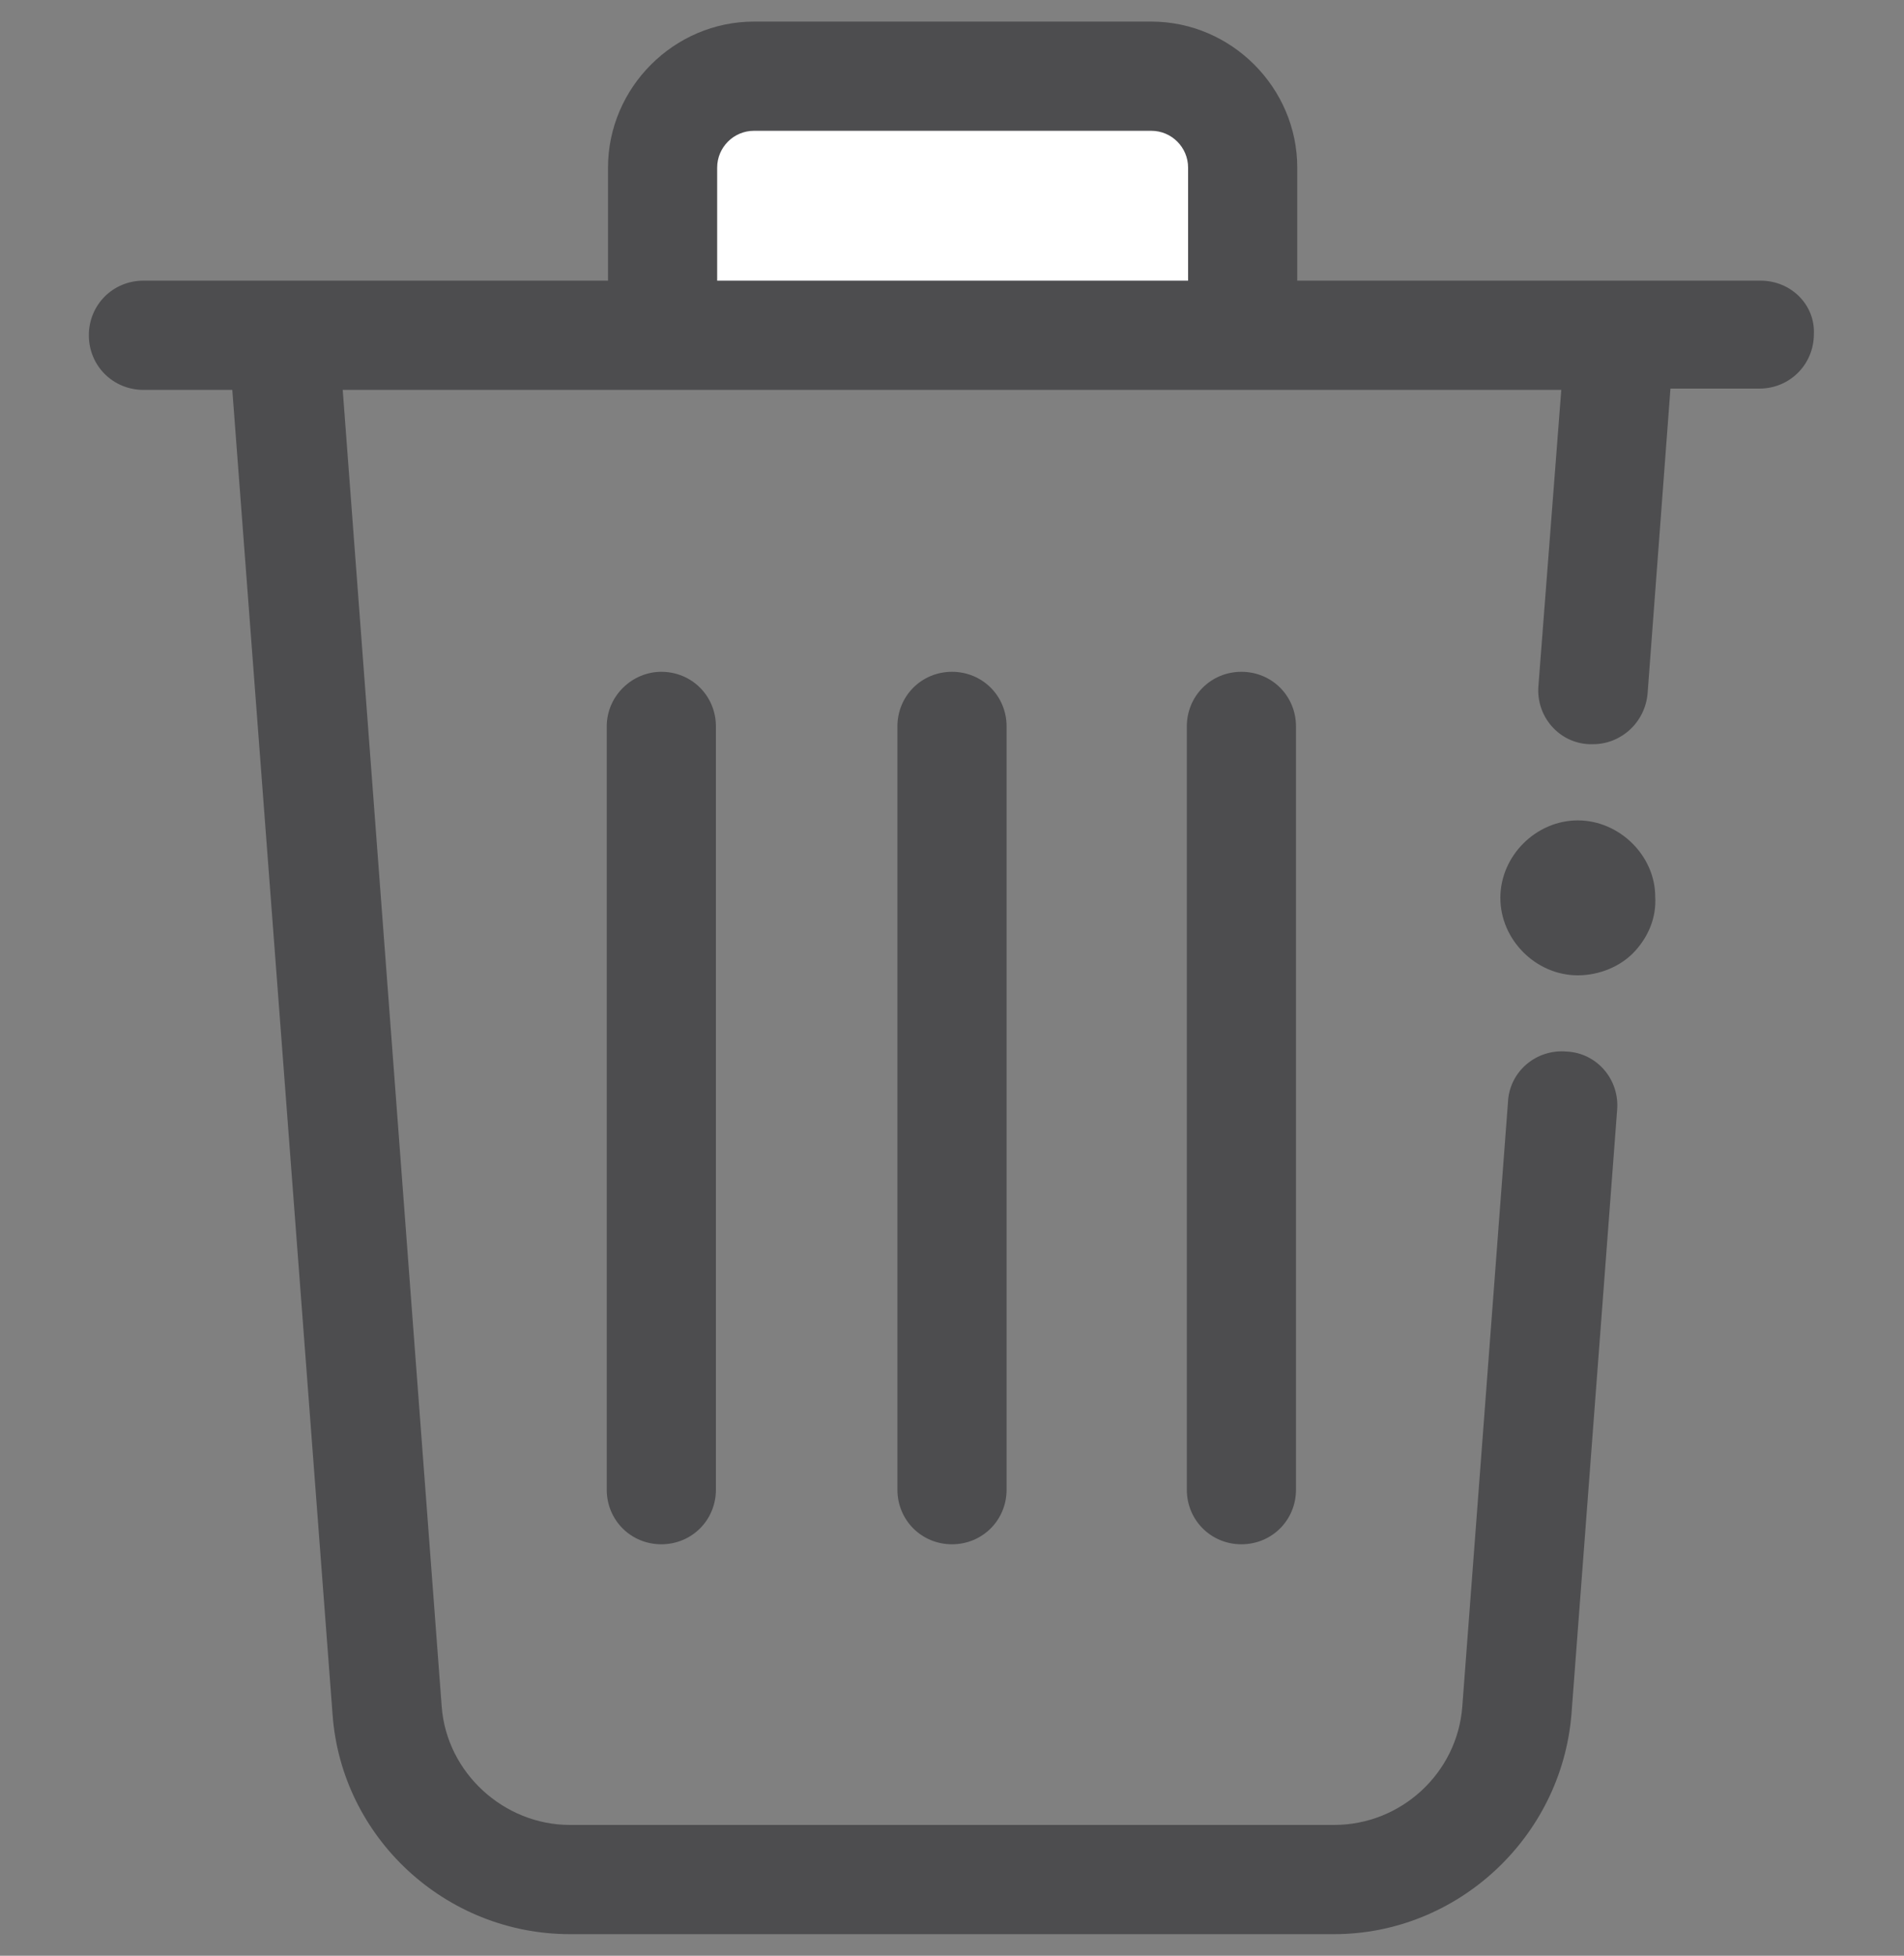 <?xml version="1.0" encoding="utf-8"?>
<!-- Generator: Adobe Illustrator 28.0.0, SVG Export Plug-In . SVG Version: 6.00 Build 0)  -->
<svg version="1.1" id="Layer_1" xmlns="http://www.w3.org/2000/svg" xmlns:xlink="http://www.w3.org/1999/xlink" x="0px" y="0px" viewBox="0 0 150 154" style="enable-background:new 0 0 150 154;" xml:space="preserve" width="300px" height="308px" preserveAspectRatio="none">
<rect x="0" y="0" width="150" height="154" fill="#808080" stroke="none"/>
<style type="text/css">
	.st0{fill:#FFFFFF;}
	.st1{fill:#4D4D4F;}
	.st2{fill:none;}
</style>
<g>
	<path class="st0" d="M90.6,9.3H59.4c-2.1,0-3.8,1.7-3.8,3.8V23h38.9v-9.9C94.4,11,92.7,9.3,90.6,9.3z"/>
</g>
<path class="st1" d="M124.3,64.6c-3.3,0-6.1,2.8-6.1,6.1s2.8,6.1,6.1,6.1c1.7,0,3.4-0.7,4.5-1.9c1.1-1.2,1.7-2.7,1.6-4.3
	C130.4,67.4,127.6,64.6,124.3,64.6z"/>
<g>
	<g>
		<path class="st2" d="M90.6,10.3H59.4c-1.6,0-2.9,1.3-2.9,2.9v8.9h37v-8.9C93.5,11.6,92.2,10.3,90.6,10.3z"/>
		<path class="st1" d="M138.7,22.1h-36.5v-8.9c0-6.3-5.2-11.5-11.5-11.5H59.4c-6.3,0-11.5,5.2-11.5,11.5v8.9H11.3
			C8.9,22.1,7,24,7,26.4c0,2.4,1.9,4.3,4.3,4.3h7L26.2,135c0.7,9.7,8.9,17.3,18.7,17.3h60.2c9.7,0,17.9-7.6,18.7-17.3l3.6-47.6
			c0.2-2.4-1.6-4.5-4-4.6c-2.4-0.2-4.5,1.6-4.6,4l-3.6,47.6c-0.4,5.2-4.8,9.3-10.1,9.3H44.9c-5.2,0-9.7-4.1-10.1-9.3L27,30.7H123
			l-1.8,23.3c-0.2,2.4,1.6,4.5,4,4.6c0.1,0,0.2,0,0.3,0c2.2,0,4.1-1.7,4.3-4l1.8-24h7c2.4,0,4.3-1.9,4.3-4.3
			C143,24,141.1,22.1,138.7,22.1z M93.5,22.1h-37v-8.9c0-1.6,1.3-2.9,2.9-2.9h31.3c1.6,0,2.9,1.3,2.9,2.9V22.1z"/>
	</g>
	<path class="st1" d="M47.8,57.2v60.1c0,2.4,1.9,4.3,4.3,4.3c2.4,0,4.3-1.9,4.3-4.3V57.2c0-2.4-1.9-4.3-4.3-4.3
		C49.8,52.9,47.8,54.8,47.8,57.2z"/>
	<path class="st1" d="M70.7,57.2v60.1c0,2.4,1.9,4.3,4.3,4.3c2.4,0,4.3-1.9,4.3-4.3V57.2c0-2.4-1.9-4.3-4.3-4.3
		C72.6,52.9,70.7,54.8,70.7,57.2z"/>
	<path class="st1" d="M93.5,57.2v60.1c0,2.4,1.9,4.3,4.3,4.3c2.4,0,4.3-1.9,4.3-4.3V57.2c0-2.4-1.9-4.3-4.3-4.3
		C95.4,52.9,93.5,54.8,93.5,57.2z"/>
</g>
</svg>
